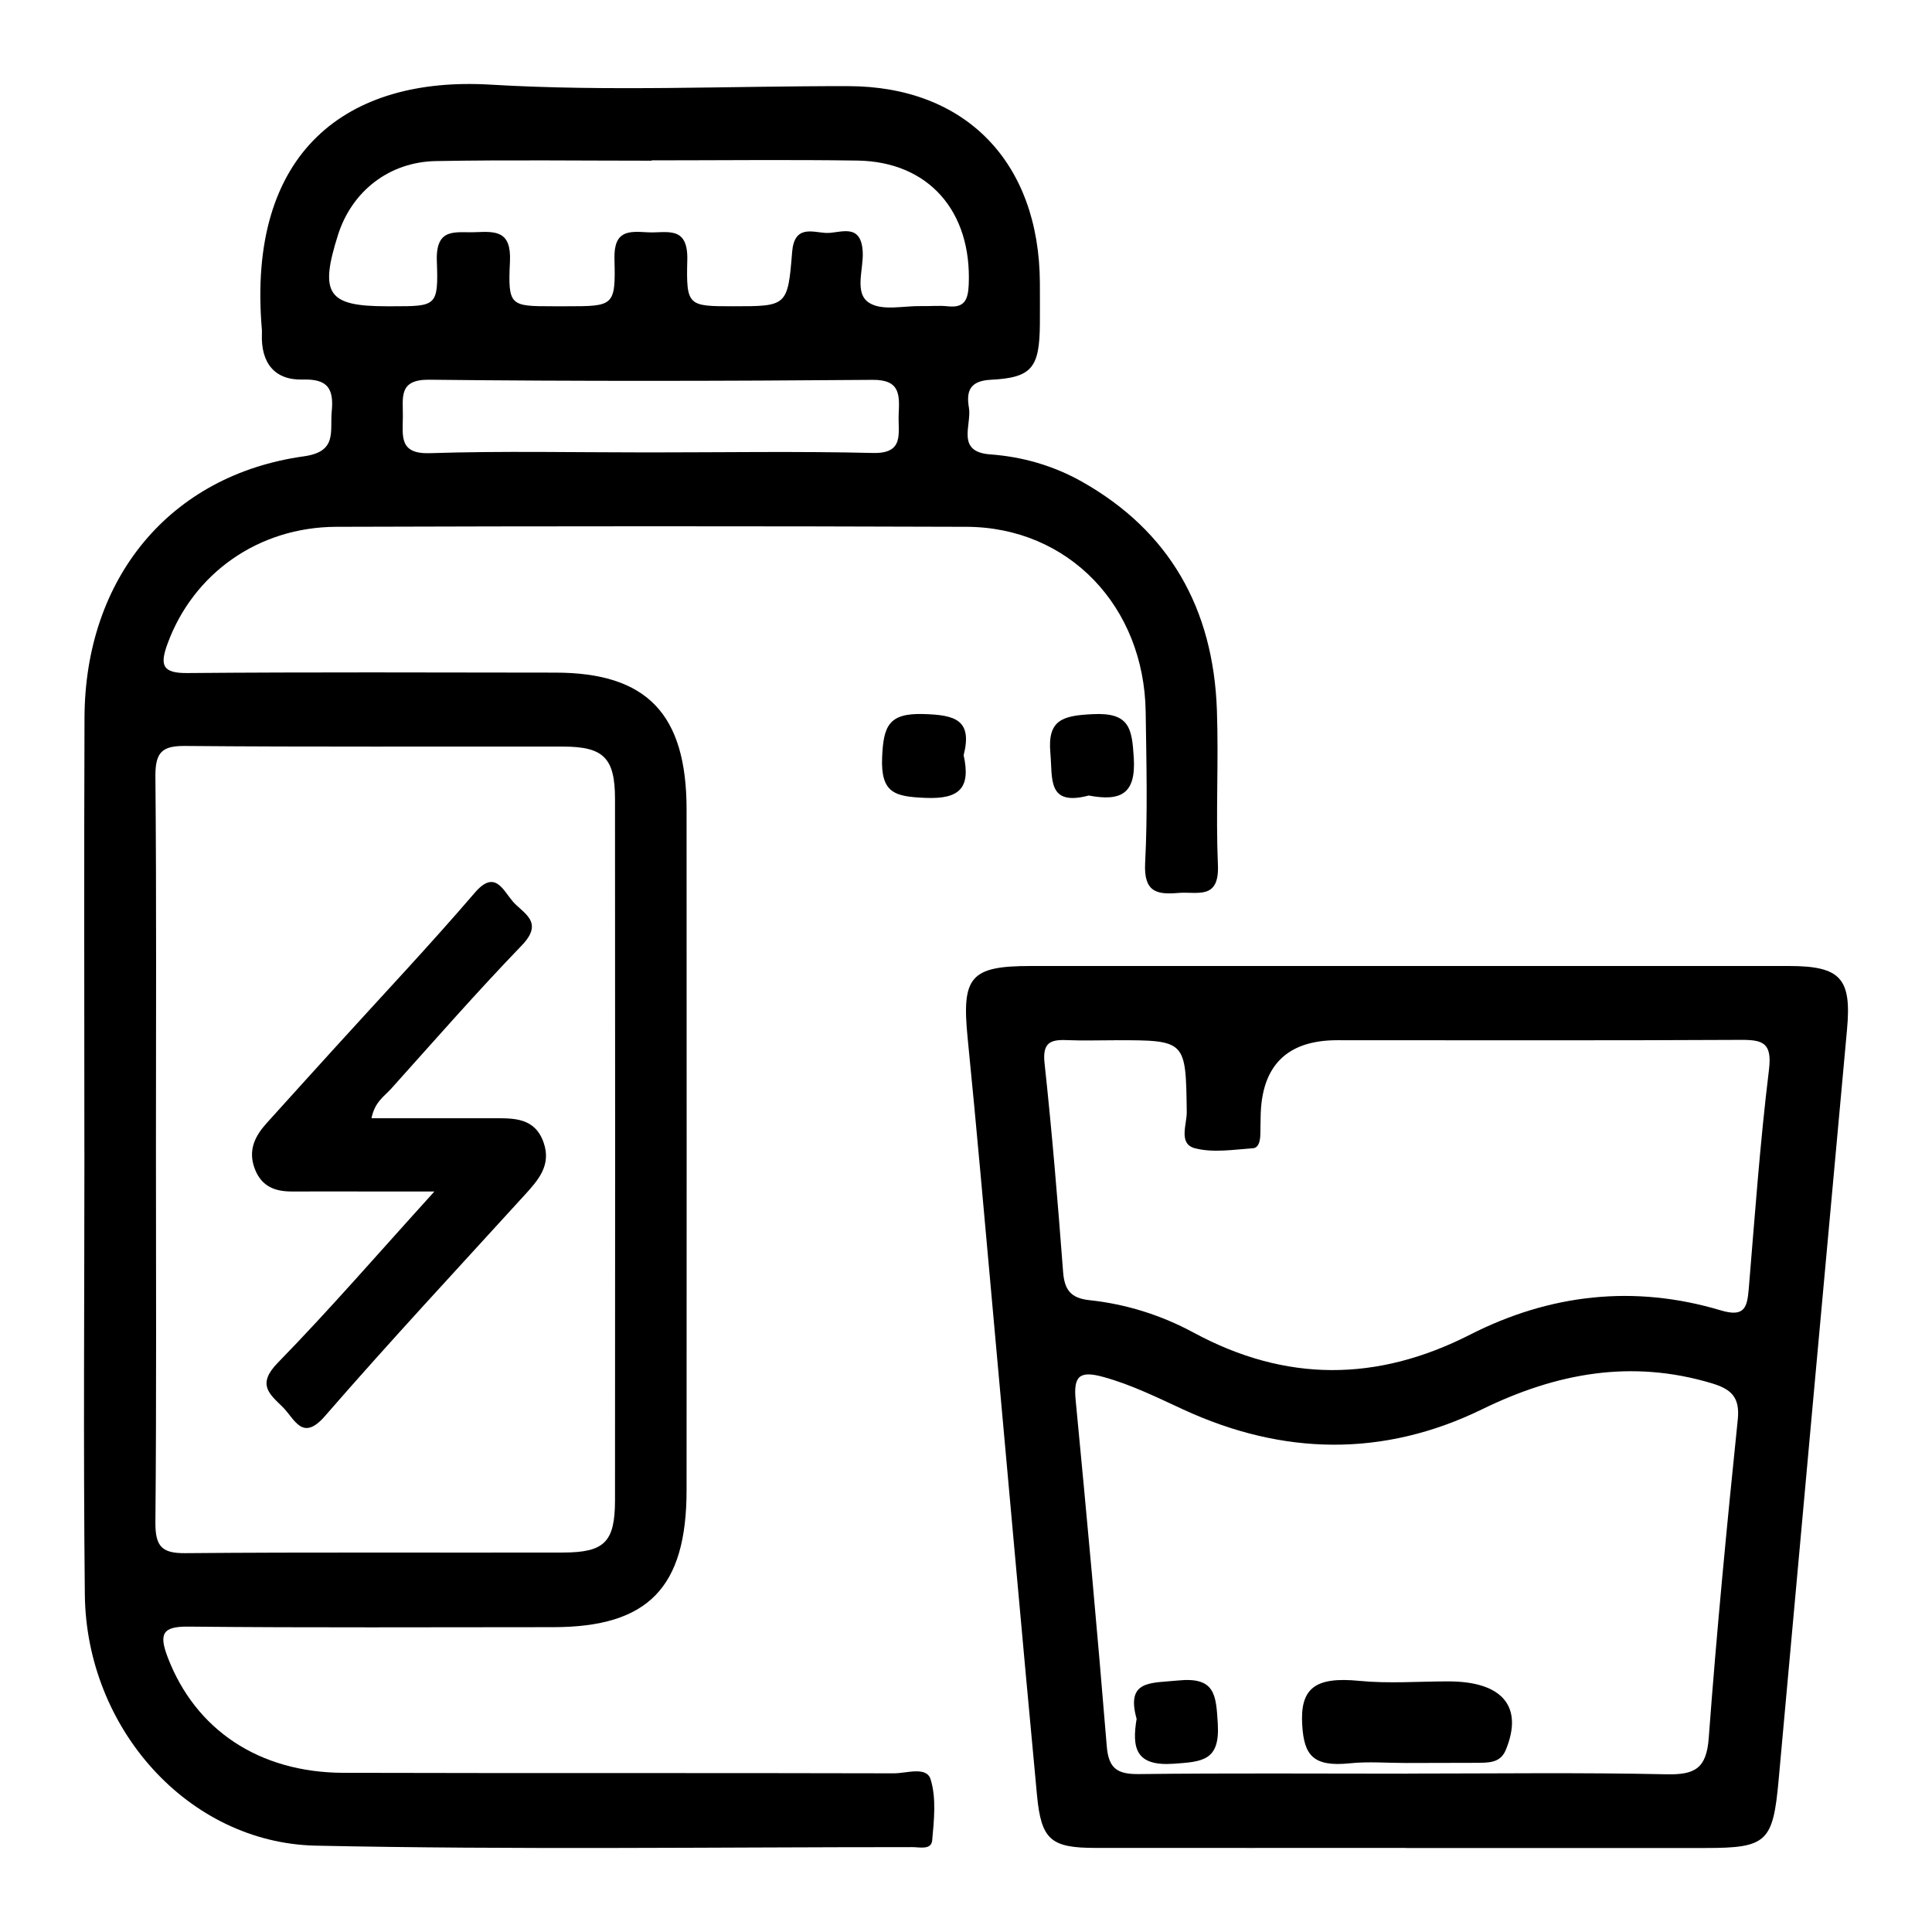 <svg xmlns="http://www.w3.org/2000/svg" fill="none" viewBox="0 0 46 46" height="46" width="46">
<mask height="46" width="46" y="0" x="0" maskUnits="userSpaceOnUse" style="mask-type:alpha" id="mask0_346_90">
<rect fill="#D9D9D9" height="46" width="46"></rect>
</mask>
<g mask="url(#mask0_346_90)">
<path fill="black" d="M2.009 27.405C2.009 23.966 1.999 20.528 2.012 17.09C2.023 13.764 4.048 11.309 7.234 10.865C8.038 10.754 7.852 10.277 7.899 9.789C7.953 9.231 7.781 9.021 7.212 9.037C6.544 9.057 6.207 8.648 6.236 7.942C6.236 7.914 6.237 7.888 6.236 7.86C5.866 3.591 8.278 1.814 11.673 2.015C14.507 2.184 17.356 2.046 20.2 2.051C22.992 2.056 24.746 3.864 24.759 6.738C24.759 7.066 24.762 7.393 24.759 7.721C24.749 8.752 24.575 8.993 23.591 9.042C23.089 9.067 23.002 9.316 23.07 9.71C23.139 10.118 22.752 10.76 23.578 10.819C24.346 10.875 25.082 11.086 25.762 11.469C27.839 12.642 28.889 14.482 28.974 16.911C29.017 18.137 28.945 19.369 28.998 20.594C29.035 21.439 28.501 21.223 28.061 21.26C27.555 21.303 27.229 21.252 27.265 20.55C27.327 19.353 27.295 18.149 27.278 16.949C27.242 14.433 25.439 12.552 23.011 12.543C18.01 12.525 13.009 12.527 8.007 12.543C6.144 12.55 4.604 13.659 3.993 15.316C3.8 15.837 3.862 16.03 4.46 16.025C7.383 16 10.303 16.012 13.226 16.015C15.402 16.017 16.345 16.999 16.347 19.266C16.35 24.67 16.349 30.072 16.347 35.477C16.347 37.802 15.432 38.74 13.174 38.742C10.278 38.742 7.383 38.758 4.487 38.729C3.865 38.722 3.781 38.902 3.994 39.462C4.651 41.179 6.16 42.204 8.177 42.21C12.546 42.222 16.917 42.21 21.287 42.222C21.587 42.222 22.059 42.05 22.157 42.364C22.296 42.81 22.239 43.335 22.195 43.818C22.174 44.053 21.896 43.979 21.726 43.979C16.987 43.979 12.248 44.044 7.512 43.944C4.481 43.874 2.054 41.151 2.02 37.966C1.982 34.446 2.01 30.926 2.01 27.405H2.007H2.009ZM3.713 27.326C3.713 30.3 3.727 33.274 3.7 36.248C3.696 36.823 3.858 36.985 4.41 36.98C7.409 36.954 10.411 36.972 13.41 36.965C14.393 36.963 14.641 36.715 14.643 35.724C14.647 30.157 14.647 24.591 14.643 19.025C14.643 18.047 14.372 17.777 13.41 17.776C10.411 17.771 7.409 17.787 4.41 17.761C3.863 17.756 3.696 17.905 3.7 18.485C3.727 21.431 3.713 24.378 3.713 27.325V27.326ZM15.516 3.82C15.516 3.82 15.516 3.825 15.516 3.826C13.805 3.826 12.093 3.804 10.382 3.835C9.262 3.854 8.378 4.557 8.049 5.589C7.601 6.997 7.801 7.292 9.204 7.292C9.256 7.292 9.31 7.292 9.362 7.292C10.389 7.292 10.441 7.29 10.401 6.219C10.37 5.395 10.861 5.548 11.322 5.528C11.804 5.507 12.175 5.495 12.142 6.222C12.091 7.288 12.144 7.292 13.174 7.292C13.279 7.292 13.384 7.292 13.489 7.292C14.614 7.292 14.66 7.292 14.63 6.17C14.611 5.474 14.977 5.505 15.42 5.531C15.859 5.557 16.387 5.348 16.364 6.193C16.336 7.29 16.385 7.292 17.459 7.292C18.731 7.292 18.758 7.295 18.86 6.003C18.911 5.353 19.339 5.526 19.658 5.546C19.986 5.566 20.5 5.276 20.541 5.993C20.565 6.412 20.328 6.984 20.699 7.213C21.013 7.408 21.517 7.279 21.937 7.288C22.147 7.293 22.361 7.27 22.569 7.293C22.953 7.333 23.049 7.156 23.065 6.776C23.138 5.03 22.111 3.849 20.415 3.823C18.783 3.799 17.149 3.818 15.518 3.818L15.516 3.82ZM15.431 10.772C17.216 10.772 19.002 10.742 20.787 10.785C21.544 10.803 21.378 10.308 21.397 9.869C21.418 9.409 21.441 9.039 20.779 9.044C17.262 9.073 13.742 9.08 10.223 9.041C9.482 9.032 9.597 9.463 9.592 9.918C9.589 10.382 9.498 10.812 10.229 10.79C11.96 10.734 13.695 10.772 15.428 10.772H15.431Z"></path>
<path fill="black" d="M33.474 43.998C31.012 43.998 28.551 44 26.089 43.998C25.023 43.998 24.791 43.811 24.69 42.739C24.332 38.933 23.997 35.126 23.65 31.32C23.45 29.117 23.259 26.914 23.039 24.714C22.894 23.258 23.101 23 24.54 23C30.557 23 36.575 23 42.591 23C43.83 23 44.089 23.297 43.976 24.519C43.431 30.474 42.887 36.426 42.348 42.383C42.215 43.856 42.069 44 40.611 44C38.23 44 35.852 44 33.472 44L33.474 43.998ZM33.518 42.228C35.571 42.228 37.624 42.2 39.676 42.245C40.351 42.26 40.63 42.11 40.684 41.384C40.872 38.851 41.116 36.321 41.376 33.794C41.43 33.261 41.213 33.074 40.762 32.937C38.845 32.36 37.059 32.69 35.289 33.554C32.937 34.701 30.54 34.655 28.167 33.557C27.548 33.272 26.942 32.97 26.275 32.786C25.703 32.627 25.555 32.76 25.611 33.338C25.875 36.084 26.127 38.831 26.352 41.582C26.396 42.118 26.615 42.245 27.117 42.24C29.251 42.215 31.386 42.23 33.521 42.23L33.518 42.228ZM26.552 24.768C26.169 24.768 25.787 24.781 25.404 24.765C25.007 24.747 24.818 24.827 24.87 25.311C25.049 26.966 25.186 28.625 25.312 30.285C25.345 30.711 25.494 30.908 25.936 30.956C26.812 31.049 27.649 31.312 28.425 31.732C30.614 32.914 32.787 32.906 35.005 31.776C36.903 30.81 38.912 30.582 40.97 31.199C41.538 31.369 41.599 31.13 41.637 30.688C41.782 28.948 41.906 27.204 42.118 25.472C42.197 24.826 41.975 24.755 41.435 24.759C38.237 24.776 35.039 24.767 31.841 24.767C30.638 24.767 30.029 25.377 30.015 26.599C30.013 26.735 30.011 26.871 30.008 27.009C30.005 27.15 29.975 27.329 29.832 27.339C29.372 27.372 28.885 27.452 28.453 27.34C28.05 27.237 28.259 26.774 28.256 26.478C28.233 24.767 28.242 24.767 26.555 24.767L26.552 24.768Z"></path>
<path fill="black" d="M22.944 17.981C23.114 18.754 22.858 19.033 22.031 18.997C21.311 18.966 20.967 18.891 21.003 18.03C21.035 17.28 21.162 16.976 21.991 17.001C22.736 17.023 23.159 17.136 22.944 17.981Z"></path>
<path fill="black" d="M25.927 18.94C24.928 19.205 25.064 18.542 25.009 17.93C24.937 17.136 25.299 17.04 26.009 17.004C26.899 16.957 26.951 17.342 26.995 18.046C27.048 18.913 26.677 19.081 25.927 18.942V18.94Z"></path>
<path fill="black" d="M8.844 26.625C9.839 26.625 10.802 26.625 11.766 26.625C12.238 26.625 12.735 26.61 12.943 27.203C13.135 27.749 12.807 28.107 12.486 28.459C10.896 30.205 9.288 31.931 7.736 33.717C7.195 34.339 7.018 33.783 6.728 33.498C6.418 33.192 6.109 32.965 6.613 32.448C7.844 31.187 9.005 29.843 10.343 28.369C9.767 28.369 9.349 28.369 8.932 28.369C8.274 28.369 7.614 28.366 6.956 28.369C6.564 28.37 6.229 28.264 6.064 27.823C5.898 27.381 6.077 27.042 6.35 26.74C6.899 26.129 7.453 25.522 8.004 24.913C9.108 23.697 10.235 22.502 11.306 21.254C11.778 20.705 11.967 21.175 12.203 21.456C12.443 21.742 12.972 21.94 12.424 22.509C11.359 23.613 10.342 24.776 9.313 25.922C9.15 26.103 8.92 26.237 8.845 26.627L8.844 26.625Z"></path>
<path fill="black" d="M33.478 41.976C33.033 41.976 32.581 41.938 32.142 41.983C31.25 42.077 31.051 41.776 31.006 41.084C30.948 40.196 31.308 39.916 32.37 40.021C33.066 40.089 33.78 40.033 34.484 40.033C35.782 40.033 36.276 40.641 35.851 41.668C35.721 41.98 35.444 41.969 35.149 41.972C34.592 41.976 34.035 41.972 33.478 41.976Z"></path>
<path fill="black" d="M27.061 40.921C26.804 39.994 27.403 40.078 28.045 40.012C28.935 39.921 28.953 40.351 28.995 41.042C29.049 41.924 28.629 41.946 27.942 41.994C27.043 42.057 26.945 41.625 27.063 40.921H27.061Z"></path>
</g>
</svg>
